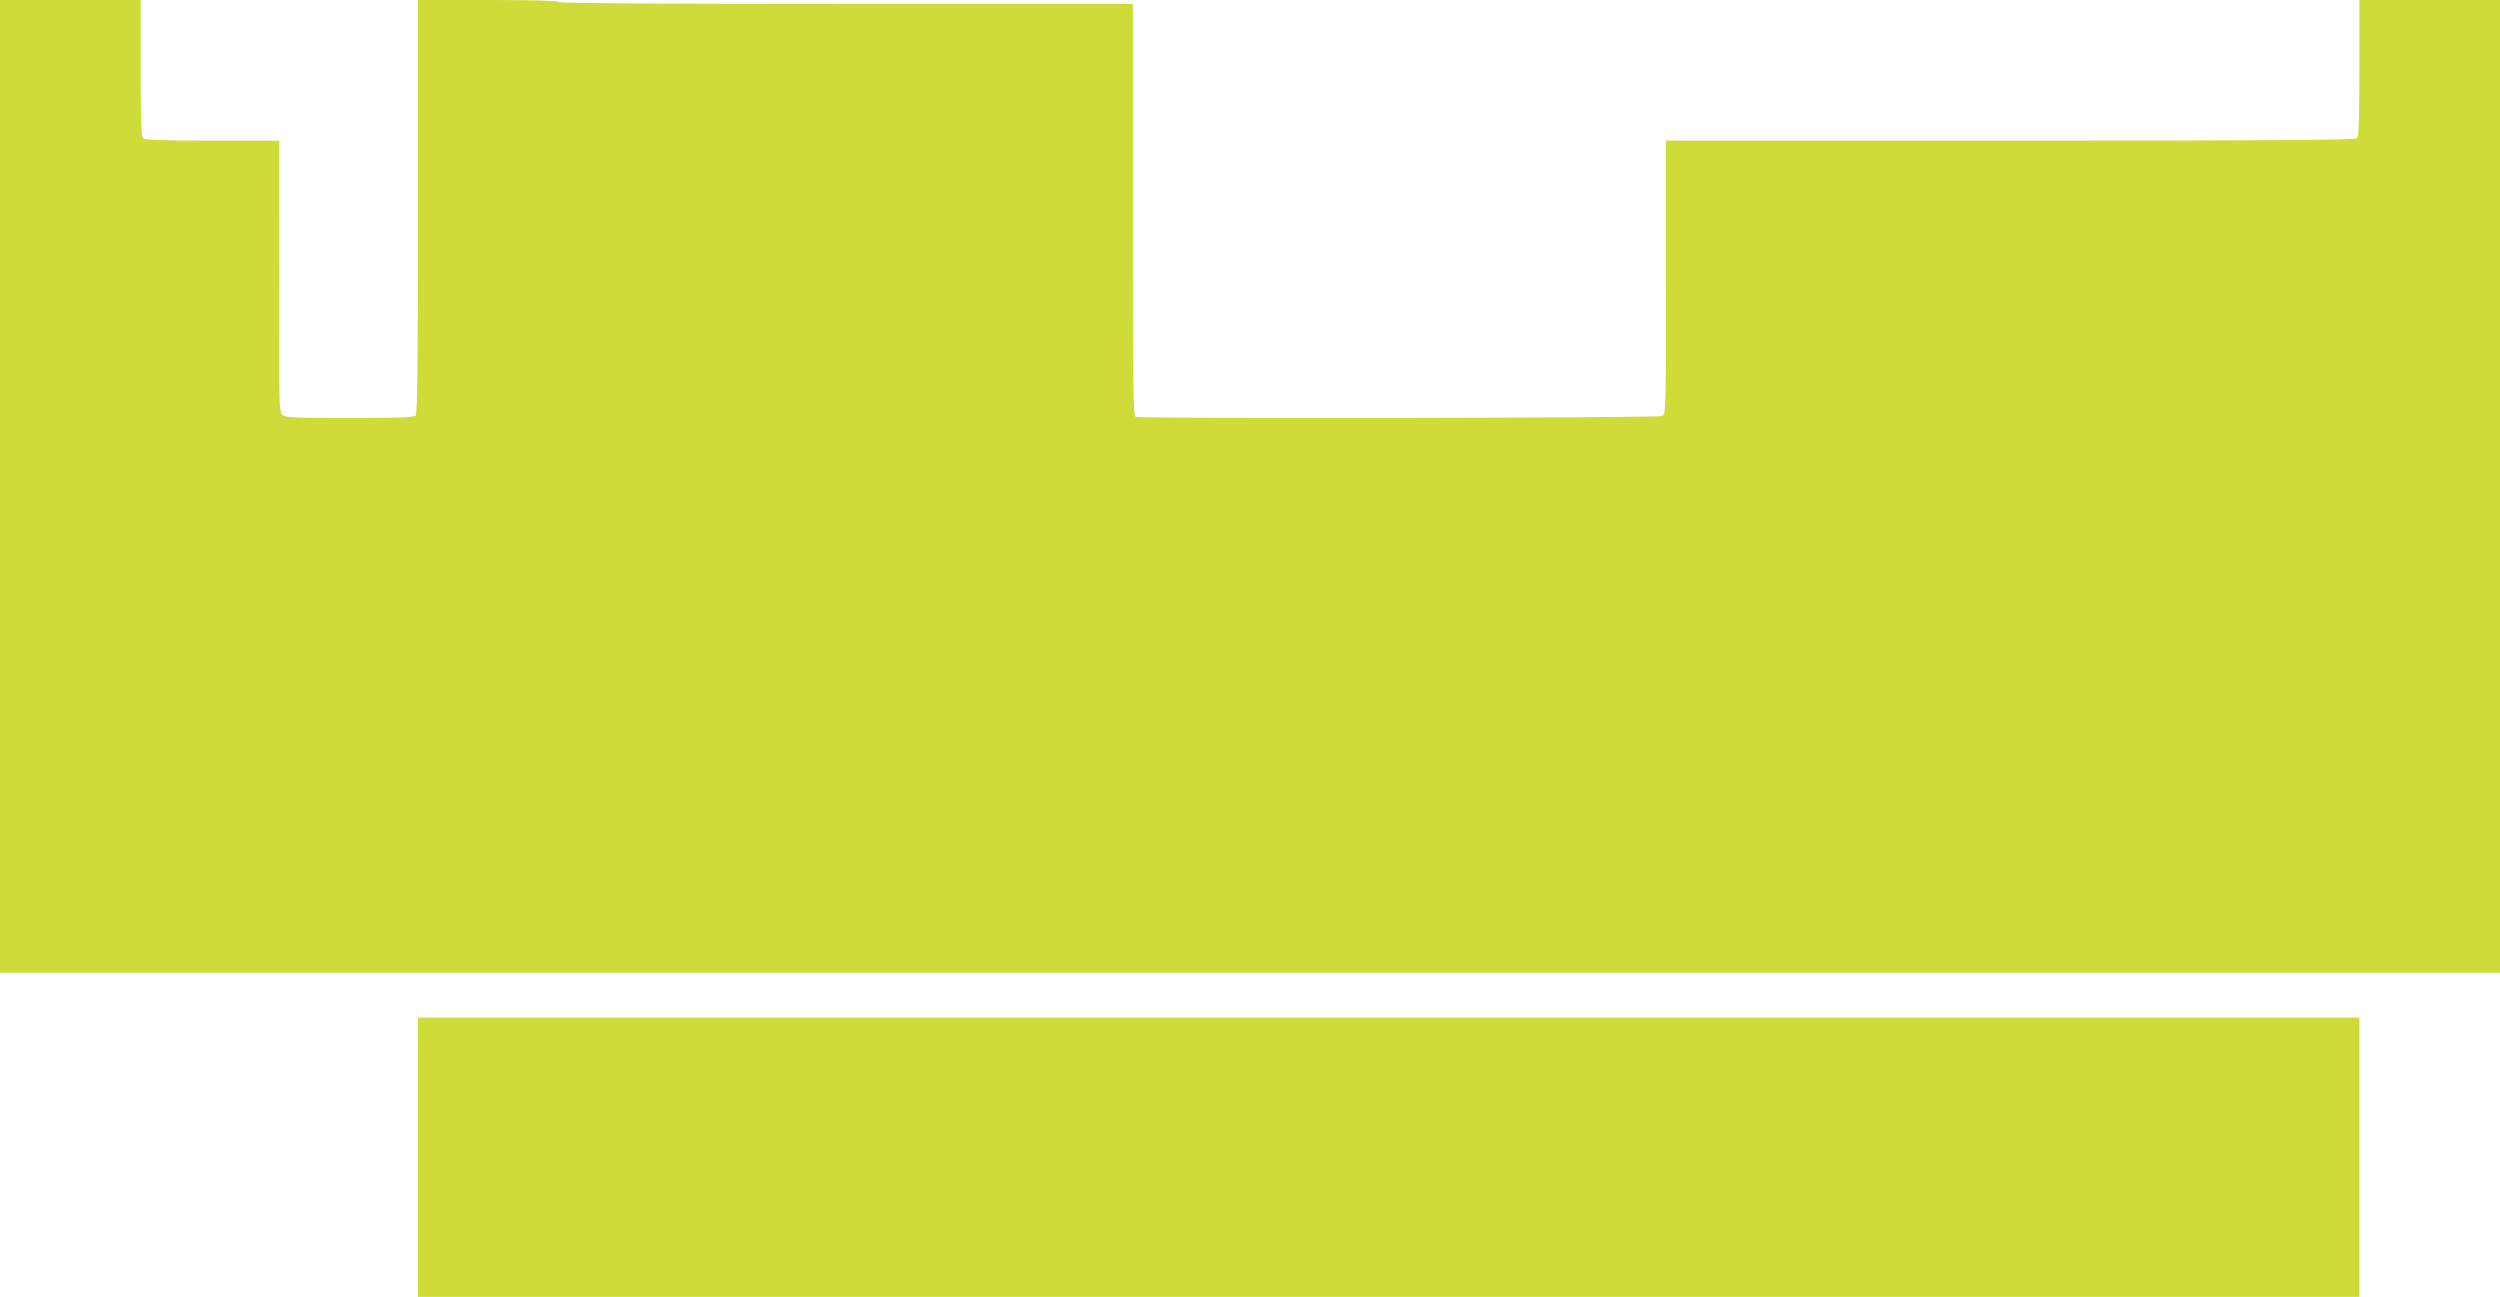 <?xml version="1.0" standalone="no"?>
<!DOCTYPE svg PUBLIC "-//W3C//DTD SVG 20010904//EN"
 "http://www.w3.org/TR/2001/REC-SVG-20010904/DTD/svg10.dtd">
<svg version="1.0" xmlns="http://www.w3.org/2000/svg"
 width="1280pt" height="664pt" viewBox="0 0 1280 664"
 preserveAspectRatio="xMidYMid meet">
<g transform="translate(0,664) scale(0.1,-0.1)"
fill="#cddc39" stroke="none">
<path d="M0 4150 l0 -2490 6400 0 6400 0 0 2490 0 2490 -360 0 -360 0 0 -348
c0 -257 -3 -351 -12 -360 -9 -9 -417 -12 -1775 -12 l-1763 0 0 -700 c0 -678
-1 -700 -19 -710 -21 -10 -2667 -15 -2696 -4 -13 5 -15 122 -15 1060 l0 1054
-1470 0 c-973 0 -1470 3 -1470 10 0 6 -127 10 -360 10 l-360 0 0 -1058 c0
-810 -3 -1061 -12 -1070 -9 -9 -98 -12 -339 -12 -288 0 -330 2 -344 16 -14 14
-16 57 -15 358 0 187 1 500 0 694 l0 352 -343 0 c-253 0 -346 3 -355 12 -9 9
-12 103 -12 360 l0 348 -360 0 -360 0 0 -2490z"/>
<path d="M2140 715 l0 -715 4970 0 4970 0 0 715 0 715 -4970 0 -4970 0 0 -715z"/>
</g>
</svg>
